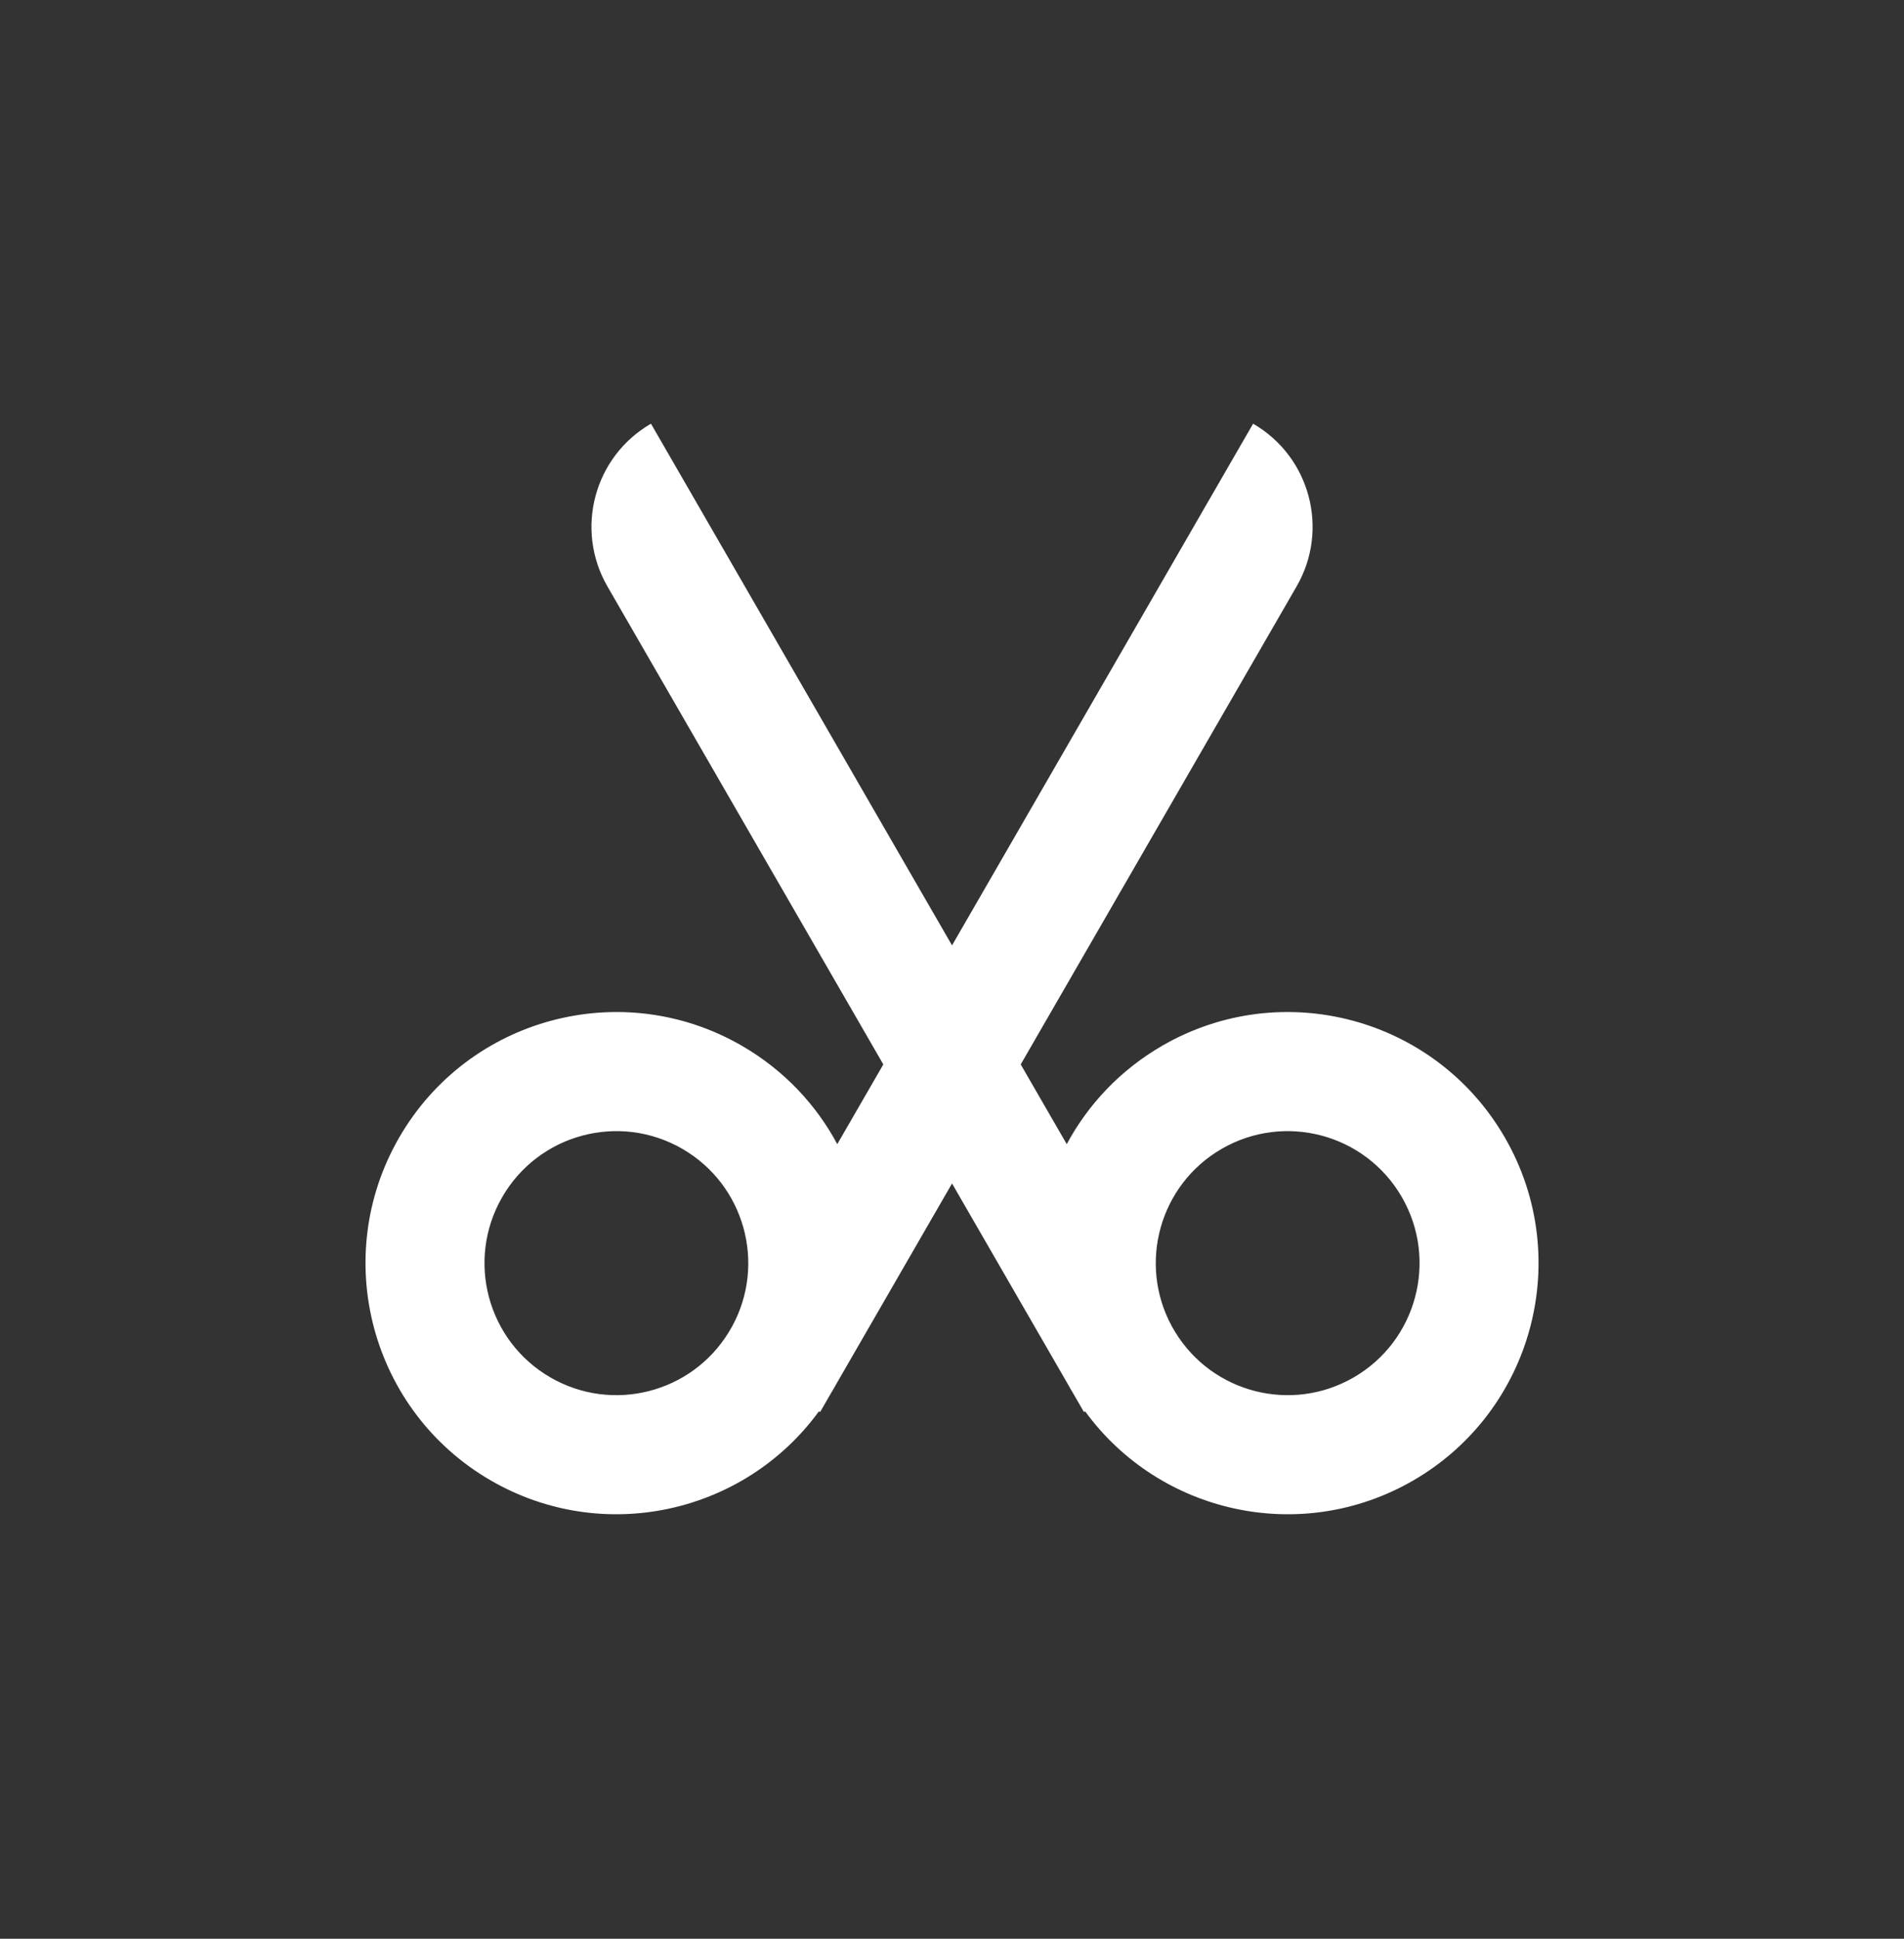 <svg xmlns="http://www.w3.org/2000/svg" width="56" height="57" viewBox="0 0 56 57" fill="none">
    <rect x="0" y="0" width="56" height="57" fill="#333333" stroke="none"/>
    <path
        d="M34.182 30.746C32.951 31.458 32.002 32.471 31.375 33.639L30.021 31.295L38.136 17.24C39.103 15.565 38.53 13.425 36.856 12.457L28.001 27.795L19.146 12.457C17.472 13.425 16.899 15.565 17.865 17.24L25.98 31.295L24.626 33.639C24 32.471 23.051 31.458 21.819 30.746C18.291 28.706 13.778 29.915 11.74 33.445C9.703 36.974 10.91 41.489 14.439 43.529C17.736 45.435 21.893 44.504 24.086 41.494L24.122 41.514L24.446 40.951C24.471 40.911 24.494 40.871 24.518 40.83C24.541 40.79 24.564 40.749 24.587 40.708L28.001 34.795L31.415 40.708C31.437 40.749 31.46 40.79 31.484 40.83C31.507 40.871 31.531 40.911 31.555 40.951L31.88 41.514L31.915 41.494C34.108 44.504 38.265 45.435 41.563 43.529C45.091 41.489 46.299 36.974 44.261 33.445C42.223 29.915 37.711 28.706 34.182 30.746ZM41.231 35.196C42.303 37.052 41.667 39.426 39.813 40.498C37.987 41.553 35.661 40.955 34.566 39.166L34.464 38.99C33.463 37.148 34.107 34.832 35.932 33.777C37.787 32.705 40.159 33.34 41.231 35.196ZM14.771 35.196C15.842 33.34 18.215 32.705 20.069 33.777C21.894 34.832 22.539 37.148 21.537 38.99L21.435 39.166C20.341 40.955 18.014 41.553 16.189 40.498C14.334 39.426 13.699 37.052 14.771 35.196Z"
        fill="white" />
</svg>